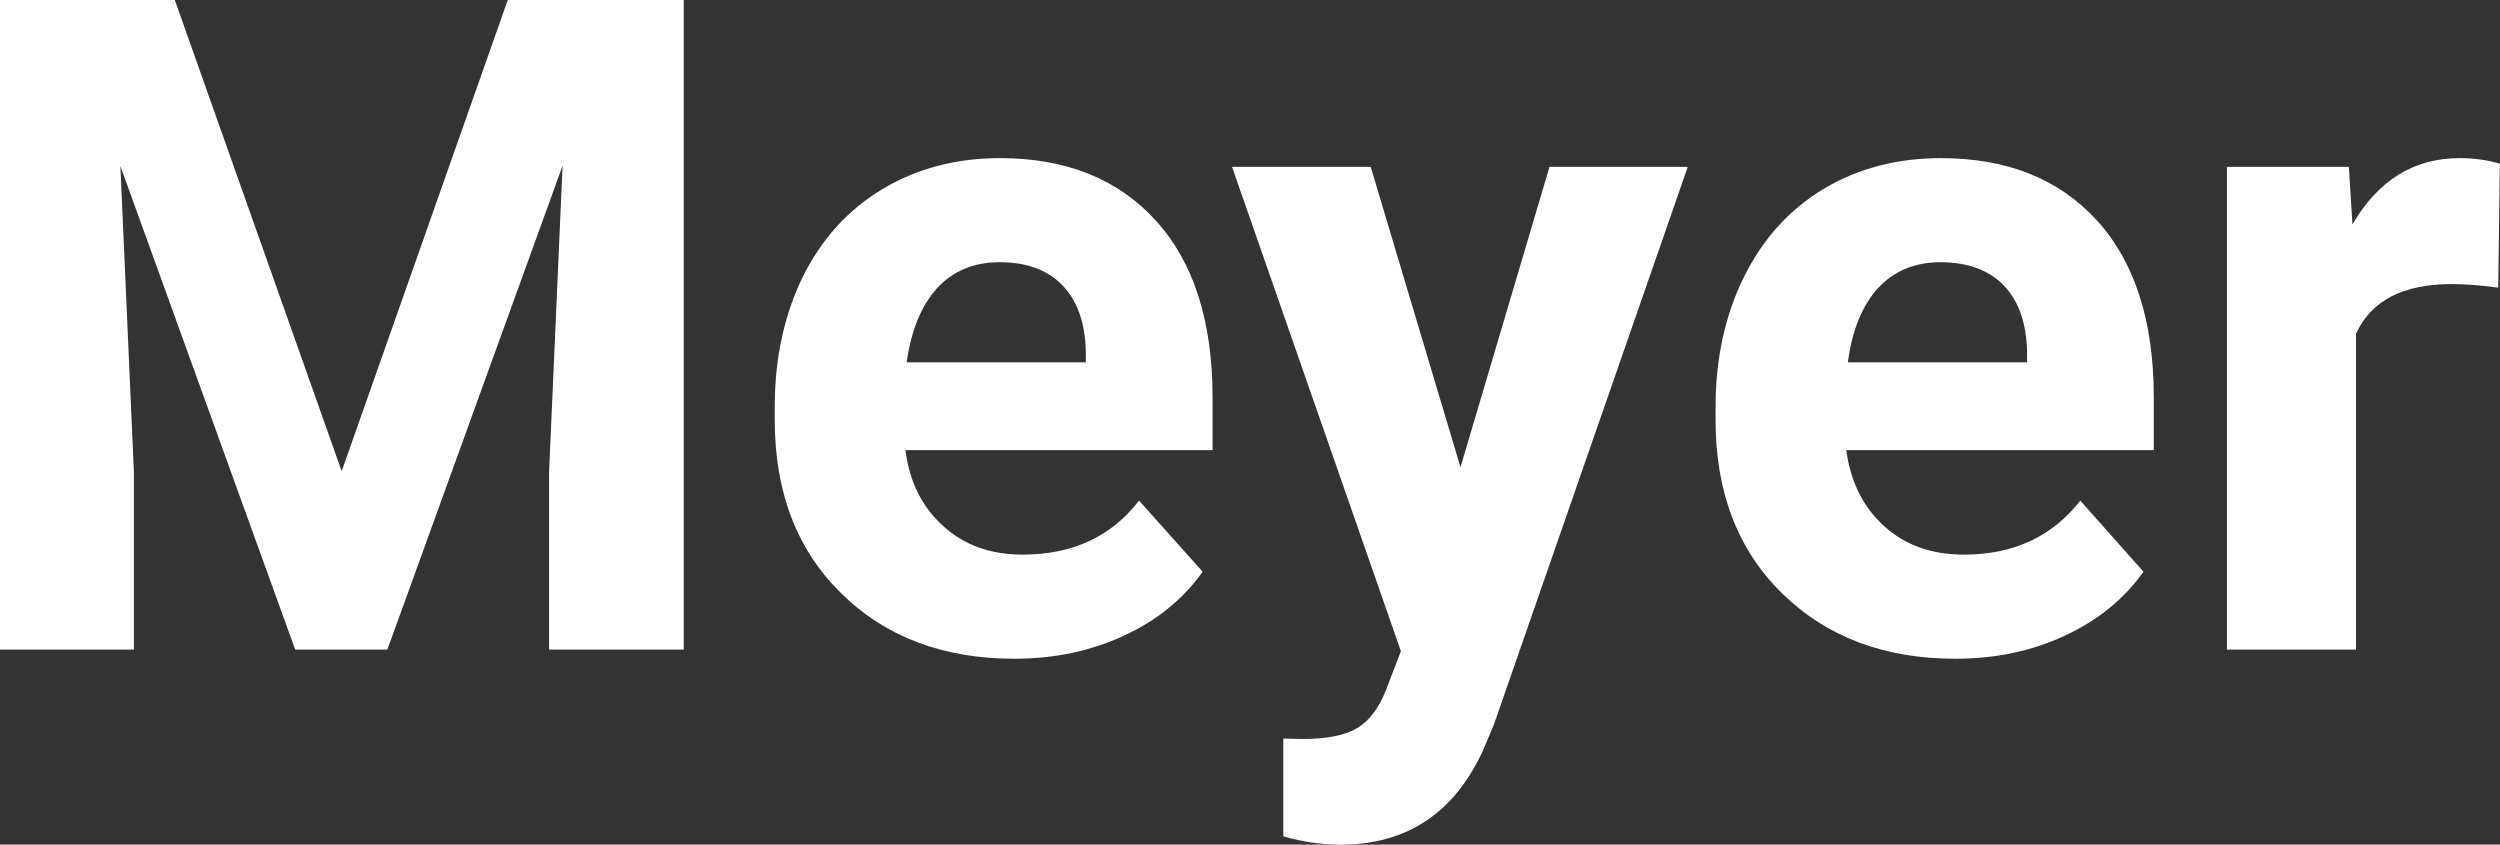 <?xml version="1.0" encoding="UTF-8" standalone="yes"?>
<svg xmlns="http://www.w3.org/2000/svg" width="100%" height="100%" viewBox="0 0 62.924 21.259" fill="#FFFFFF">
  <rect x="0" y="0" width="62.924" height="21.259" fill="#333333" stroke="none"/>
  <path d="M0 0L4.40 0L8.60 11.86L12.78 0L17.21 0L17.21 16.35L13.82 16.35L13.82 11.88L14.16 4.17L9.75 16.35L7.43 16.35L3.03 4.18L3.37 11.88L3.37 16.35L0 16.35L0 0ZM25.53 16.58L25.53 16.58Q22.85 16.58 21.18 14.94Q19.50 13.30 19.50 10.57L19.50 10.57L19.50 10.25Q19.50 8.42 20.20 6.98Q20.91 5.54 22.21 4.76Q23.51 3.98 25.17 3.98L25.17 3.98Q27.66 3.98 29.09 5.55Q30.52 7.12 30.52 10.01L30.52 10.01L30.52 11.33L22.79 11.33Q22.94 12.52 23.74 13.24Q24.53 13.96 25.74 13.96L25.74 13.96Q27.62 13.96 28.67 12.60L28.67 12.60L30.27 14.39Q29.54 15.42 28.29 16.00Q27.04 16.58 25.53 16.58ZM25.16 6.60L25.16 6.60Q24.19 6.60 23.59 7.25Q22.99 7.91 22.82 9.12L22.82 9.12L27.33 9.12L27.33 8.86Q27.31 7.78 26.75 7.19Q26.19 6.60 25.16 6.60ZM34.50 4.20L36.76 11.76L39.00 4.20L42.48 4.20L37.60 18.24L37.33 18.88Q36.24 21.26 33.74 21.26L33.74 21.26Q33.03 21.26 32.30 21.05L32.30 21.05L32.30 18.59L32.79 18.60Q33.71 18.60 34.17 18.32Q34.62 18.04 34.88 17.38L34.88 17.38L35.26 16.39L31.01 4.20L34.50 4.20ZM49.21 16.58L49.21 16.58Q46.54 16.58 44.86 14.94Q43.18 13.30 43.18 10.57L43.18 10.57L43.18 10.25Q43.18 8.42 43.89 6.98Q44.60 5.54 45.89 4.76Q47.19 3.98 48.85 3.98L48.85 3.98Q51.35 3.98 52.78 5.55Q54.21 7.12 54.21 10.01L54.21 10.01L54.21 11.33L46.47 11.33Q46.63 12.52 47.42 13.24Q48.21 13.96 49.43 13.96L49.43 13.96Q51.30 13.96 52.36 12.60L52.36 12.60L53.95 14.39Q53.22 15.42 51.97 16.00Q50.73 16.58 49.21 16.58ZM48.84 6.60L48.84 6.60Q47.88 6.60 47.27 7.25Q46.67 7.91 46.51 9.12L46.51 9.12L51.02 9.12L51.02 8.86Q51.00 7.78 50.44 7.19Q49.87 6.60 48.84 6.60ZM62.92 4.12L62.88 7.24Q62.22 7.15 61.71 7.15L61.71 7.15Q59.87 7.15 59.30 8.40L59.30 8.40L59.30 16.35L56.05 16.35L56.05 4.20L59.12 4.20L59.21 5.65Q60.18 3.98 61.91 3.98L61.91 3.98Q62.45 3.98 62.92 4.12L62.92 4.12Z" preserveAspectRatio="none"/>
</svg>